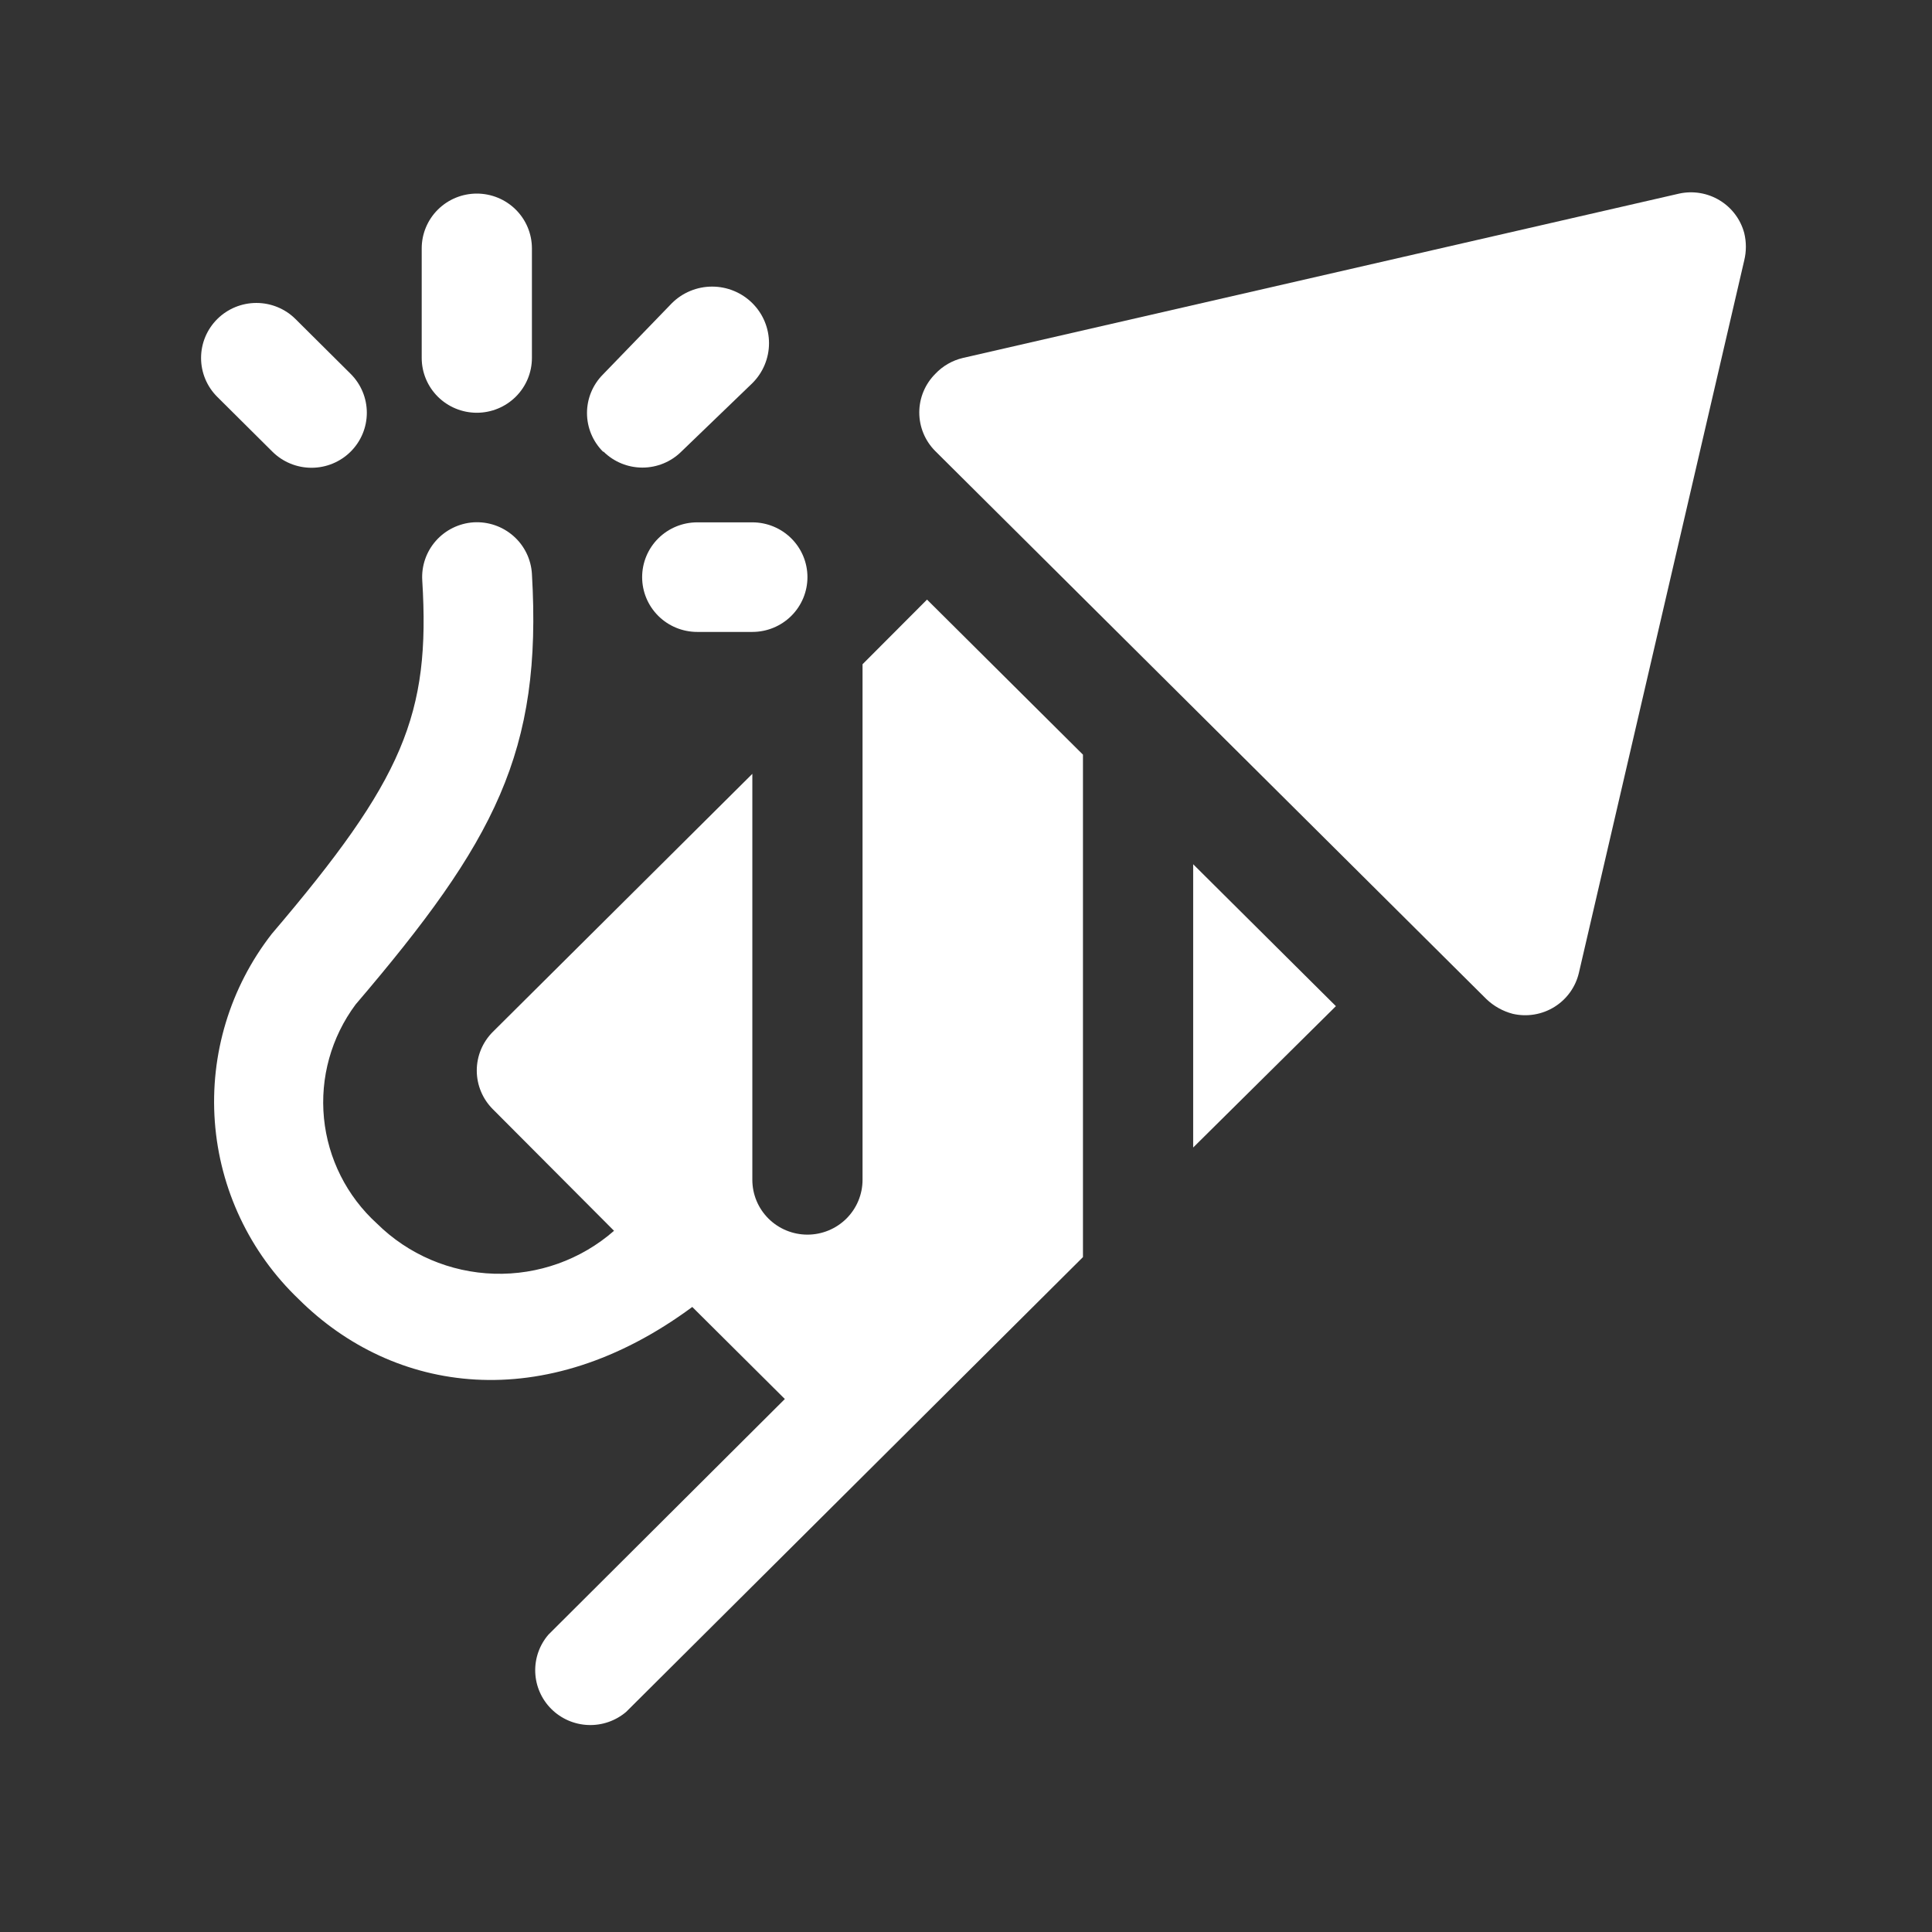 <?xml version="1.0" encoding="UTF-8"?>
<svg xmlns="http://www.w3.org/2000/svg" width="200" height="200" viewBox="0 0 200 200" fill="none">
  <rect x="0" y="0" width="200" height="200" fill="#333333" stroke="none"/>
  <path d="M43.655 37.056V25.712C43.655 24.207 44.256 22.765 45.326 21.701C46.395 20.637 47.846 20.04 49.359 20.04C50.872 20.04 52.323 20.637 53.393 21.701C54.463 22.765 55.064 24.207 55.064 25.712V37.056C55.064 38.56 54.463 40.003 53.393 41.067C52.323 42.13 50.872 42.728 49.359 42.728C47.846 42.728 46.395 42.13 45.326 41.067C44.256 40.003 43.655 38.56 43.655 37.056Z" fill="white"></path>
  <path d="M22.492 41.083C21.418 40.015 20.814 38.567 20.814 37.056C20.814 35.546 21.418 34.097 22.492 33.029C23.566 31.961 25.023 31.361 26.542 31.361C28.061 31.361 29.518 31.961 30.592 33.029V33.029L36.297 38.701C37.371 39.769 37.974 41.218 37.974 42.728C37.974 44.239 37.371 45.687 36.297 46.755C35.223 47.823 33.766 48.423 32.247 48.423C30.728 48.423 29.271 47.823 28.197 46.755V46.755L22.492 41.083Z" fill="white"></path>
  <path d="M62.424 46.756C61.362 45.693 60.766 44.255 60.766 42.757C60.766 41.258 61.362 39.821 62.424 38.758V38.758L69.555 31.384C70.659 30.286 72.157 29.669 73.719 29.669C75.281 29.669 76.779 30.286 77.883 31.384C78.988 32.482 79.608 33.972 79.608 35.525C79.608 37.078 78.988 38.567 77.883 39.666V39.666L70.525 46.756C69.456 47.812 68.01 48.405 66.503 48.405C64.996 48.405 63.55 47.812 62.481 46.756H62.424Z" fill="white"></path>
  <path d="M77.882 54.073C79.395 54.073 80.846 54.671 81.916 55.734C82.986 56.798 83.587 58.241 83.587 59.745C83.587 61.249 82.986 62.692 81.916 63.756C80.846 64.82 79.395 65.417 77.882 65.417H72.178C70.665 65.417 69.214 64.82 68.144 63.756C67.075 62.692 66.474 61.249 66.474 59.745C66.474 58.241 67.075 56.798 68.144 55.734C69.214 54.671 70.665 54.073 72.178 54.073H77.882Z" fill="white"></path>
  <path d="M95.965 62.07L112.108 78.122V130.135L64.819 177.213C63.727 178.142 62.324 178.628 60.888 178.572C59.452 178.517 58.09 177.925 57.075 176.915C56.059 175.905 55.464 174.551 55.408 173.123C55.352 171.696 55.841 170.3 56.775 169.215V169.215L81.247 144.825L71.664 135.296C56.319 146.64 40.746 144.258 30.934 134.502C25.852 129.652 22.755 123.104 22.239 116.119C21.723 109.134 23.825 102.206 28.139 96.669C41.773 80.674 44.568 73.981 43.712 60.085C43.618 58.589 44.124 57.117 45.118 55.99C46.112 54.864 47.514 54.174 49.017 54.072C49.767 54.026 50.518 54.128 51.228 54.371C51.938 54.614 52.592 54.995 53.154 55.49C53.716 55.985 54.174 56.586 54.502 57.258C54.829 57.929 55.02 58.659 55.064 59.404C56.148 77.838 51.242 87.084 36.81 103.986C34.292 107.372 33.126 111.565 33.537 115.756C33.948 119.946 35.907 123.837 39.035 126.675C42.267 129.867 46.599 131.718 51.153 131.855C55.707 131.992 60.143 130.404 63.564 127.412L51.014 114.82C49.952 113.757 49.355 112.32 49.355 110.821C49.355 109.323 49.952 107.885 51.014 106.822V106.822L77.882 80.107V122.137C77.882 123.641 78.483 125.084 79.552 126.148C80.622 127.211 82.073 127.809 83.586 127.809C85.099 127.809 86.55 127.211 87.62 126.148C88.689 125.084 89.29 123.641 89.29 122.137V68.763L95.965 62.07Z" fill="white"></path>
  <path d="M123.517 89.466L138.292 104.157L123.517 118.791V89.466Z" fill="white"></path>
  <path d="M180.562 26.96L163.449 100.697C163.281 101.423 162.97 102.11 162.535 102.717C162.1 103.324 161.549 103.84 160.913 104.235C160.277 104.63 159.569 104.897 158.83 105.019C158.091 105.142 157.334 105.119 156.604 104.951C155.574 104.682 154.631 104.155 153.865 103.42L96.822 46.699C95.759 45.636 95.163 44.199 95.163 42.7C95.163 41.202 95.759 39.764 96.822 38.701C97.589 37.886 98.581 37.314 99.674 37.056L173.831 20.04C175.266 19.728 176.767 19.979 178.02 20.74C179.274 21.5 180.185 22.713 180.562 24.124C180.789 25.056 180.789 26.028 180.562 26.96V26.96Z" fill="white"></path>
</svg>
